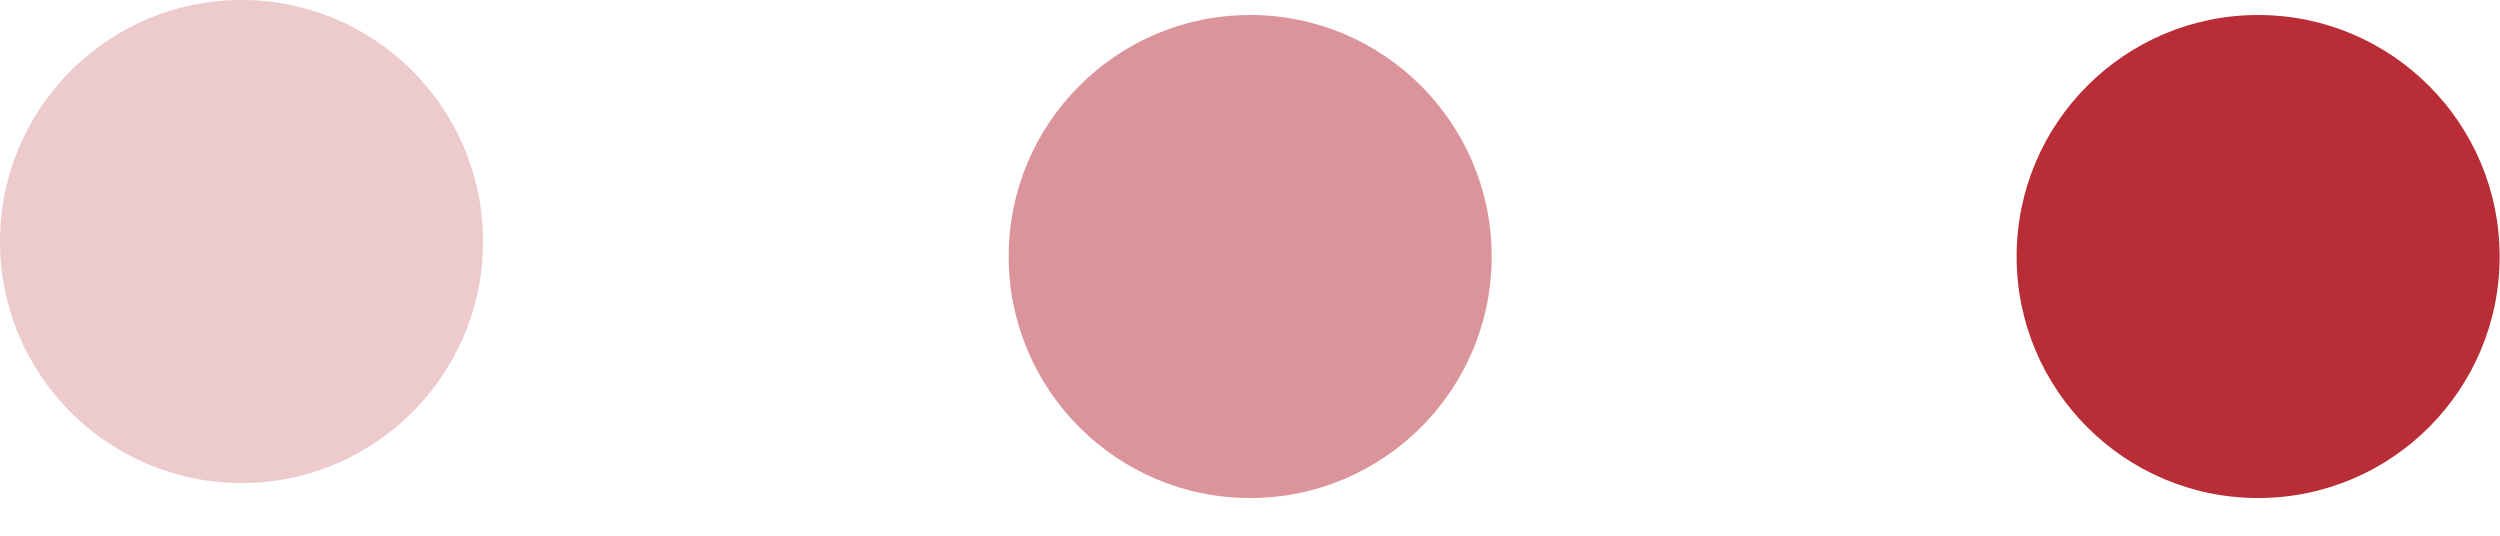 <?xml version="1.0" encoding="UTF-8"?> <svg xmlns="http://www.w3.org/2000/svg" width="28" height="6" viewBox="0 0 28 6" fill="none"><circle opacity="0.25" cx="2.705" cy="2.705" r="2.705" fill="#B92D36"></circle><circle opacity="0.5" cx="14.002" cy="2.873" r="2.705" fill="#B92D36"></circle><circle cx="25.291" cy="2.873" r="2.705" fill="#B92D36"></circle></svg> 